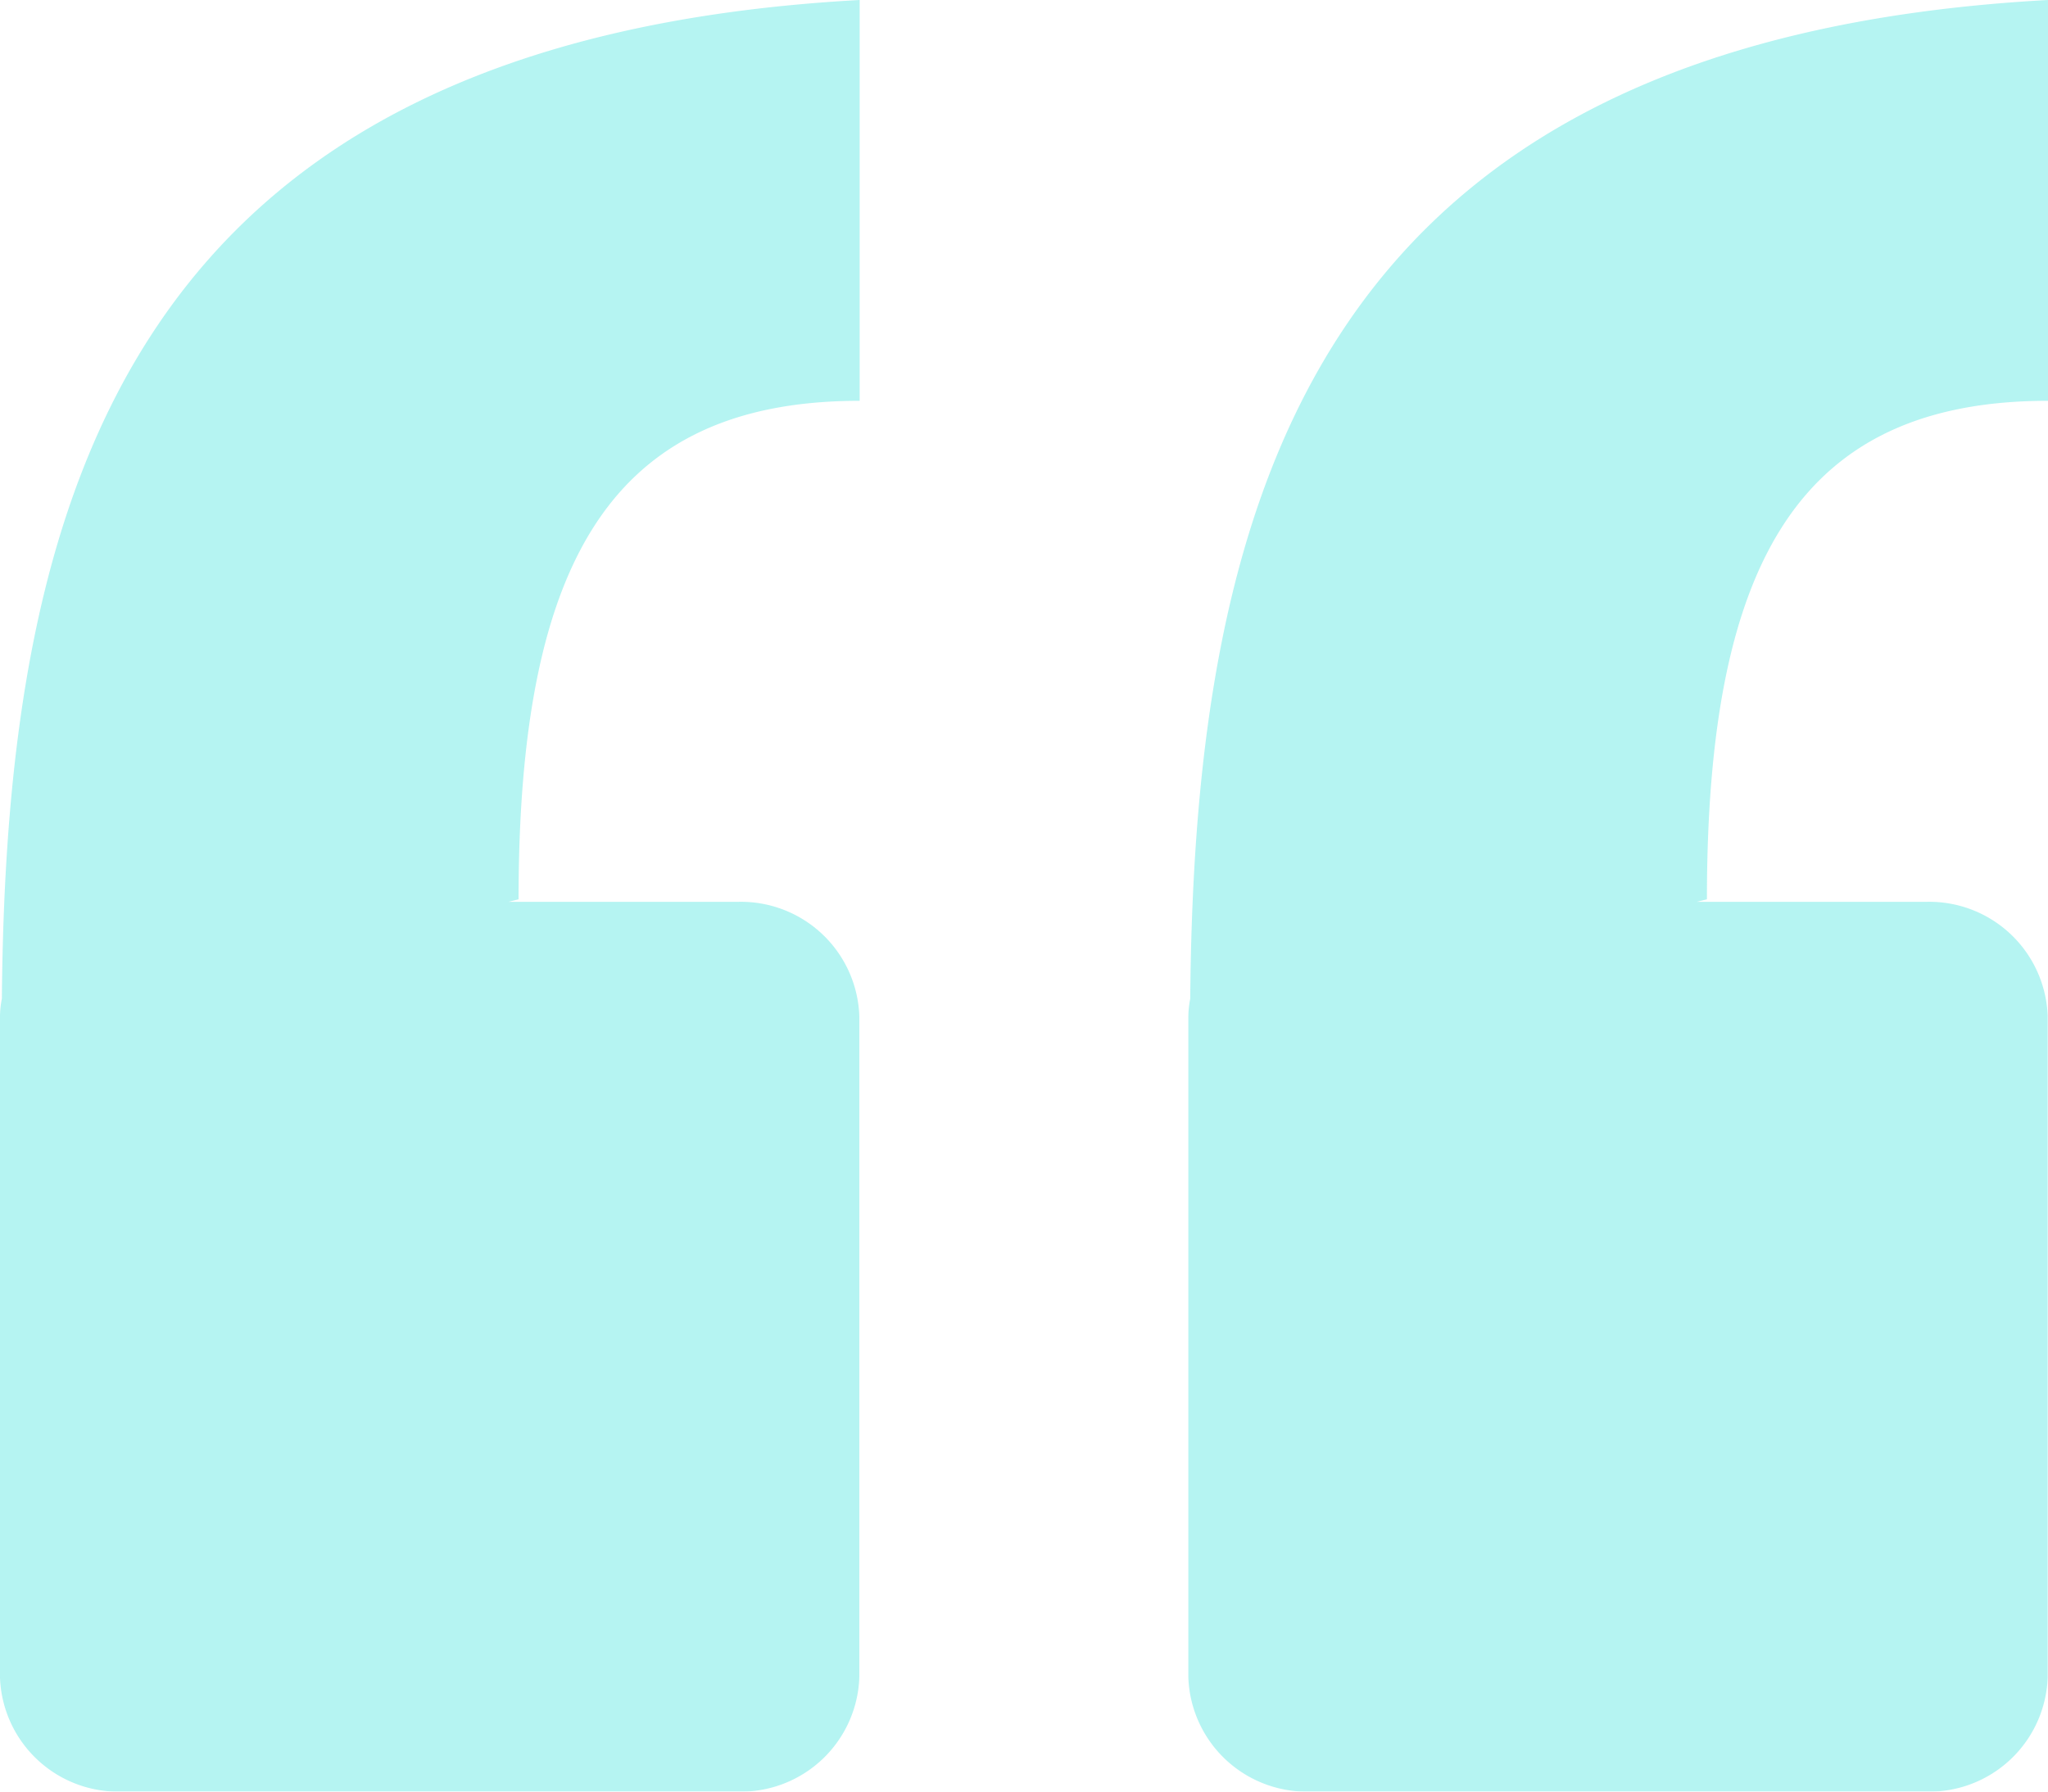 <?xml version="1.0" encoding="utf-8"?>
<svg id="b4efb429-4305-4626-be2b-3abbfc3e4031" data-name="Layer 1" xmlns="http://www.w3.org/2000/svg" width="24" height="21" viewBox="0 0 24 21"><defs><style>.ade1d53e-33d3-494f-ac3a-fdc91e9e85f3{opacity:0.3;}.aae6575d-c1be-4d6d-828f-50bd45689572{fill:#08d9d2;fill-rule:evenodd;}</style></defs><g id="add903cd-c806-4357-bb92-03b264bd3934" data-name="Page-1" class="ade1d53e-33d3-494f-ac3a-fdc91e9e85f3"><g id="b8147b36-5b92-470f-b69a-1c3be1a39012" data-name="Blog-2"><g id="bbfdc328-be15-4e59-990e-572279187d39" data-name="Group-28"><g id="b68b2b2d-f4cc-4777-bb6b-673ccf50f90c" data-name="Group-19"><g id="f9101e46-878b-4c00-857d-0296df5e60fb" data-name="Group-11"><g id="ea7ecc1e-389e-49ab-8e63-bb7f45487f08" data-name="Group-16"><g id="e413a808-4a79-4a93-9e99-9fefbe0b12ae" data-name="Group-15"><path id="fc43ace0-d18e-410a-b37c-00f55a82c118" data-name="Quote-Copy-5" class="aae6575d-c1be-4d6d-828f-50bd45689572" d="M.022,11.706C.072,5.816,1.474.472,10.074,0V4.698c-2.9,0-3.997,1.868-3.997,5.843l-.12.03H8.642a1.388,1.388,0,0,1,1.428,1.335v7.76A1.388,1.388,0,0,1,8.642,21H1.428A1.387,1.387,0,0,1,0,19.665V11.906A1.103,1.103,0,0,1,.022,11.706Zm13.926,0C13.998,5.816,15.401.472,24,0V4.698c-2.9,0-3.997,1.868-3.997,5.843l-.12.03h2.685a1.388,1.388,0,0,1,1.428,1.335v7.76A1.388,1.388,0,0,1,22.568,21H15.354a1.388,1.388,0,0,1-1.428-1.335V11.906A1.2,1.2,0,0,1,13.948,11.706Z"/></g></g></g></g></g></g></g></svg>